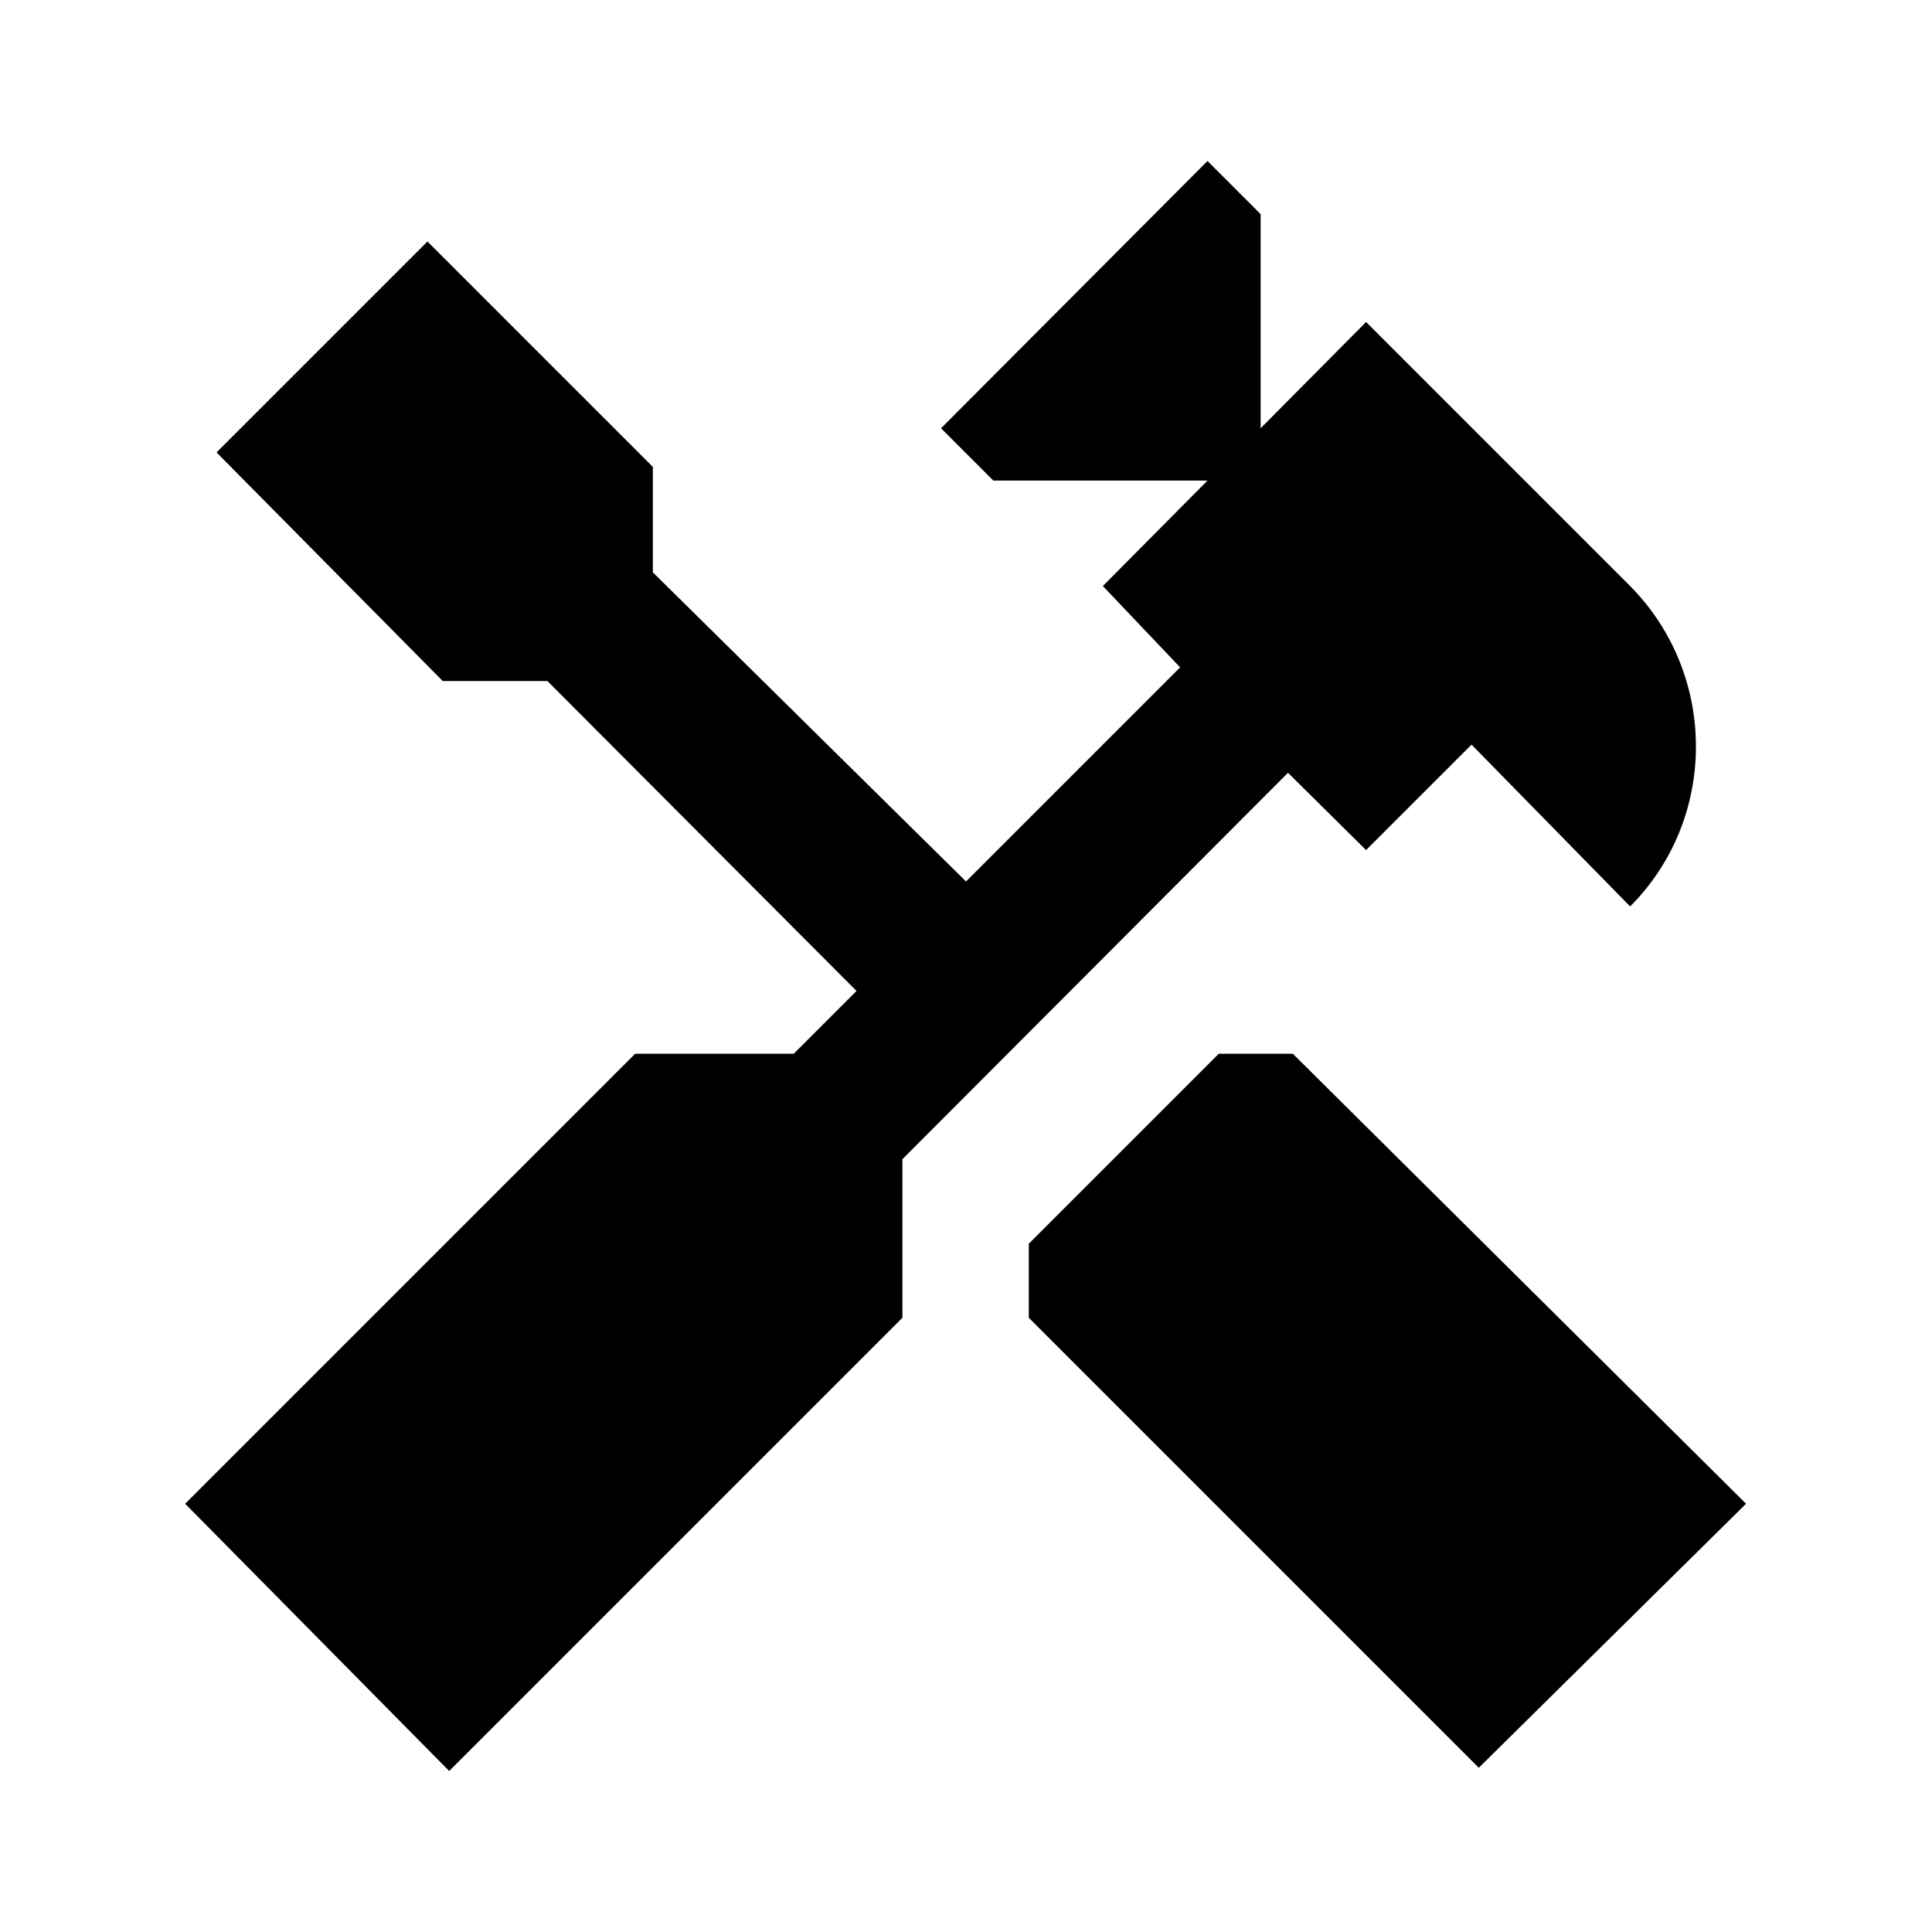 <?xml version="1.0" encoding="utf-8"?>
<!-- Generator: www.svgicons.com -->
<svg xmlns="http://www.w3.org/2000/svg" width="800" height="800" viewBox="0 0 24 24">
<path fill="currentColor" d="m16.06 13.09l5.63 5.59l-3.32 3.28l-5.59-5.59v-.92l2.36-2.36zm.91-2.53L16 9.6l-4.79 4.8v1.97L5.58 22L2.3 18.68l5.59-5.59h1.97l.78-.78L6.8 8.46H5.5L2.69 5.62L5.31 3l2.8 2.8v1.31L12 10.95l2.66-2.66l-.96-1.01L15 5.97h-2.66l-.65-.65L15 2l.66.66v2.66L16.97 4l3.28 3.28c1.09 1.1 1.09 2.89 0 3.98l-1.97-2.01z"/>
</svg>